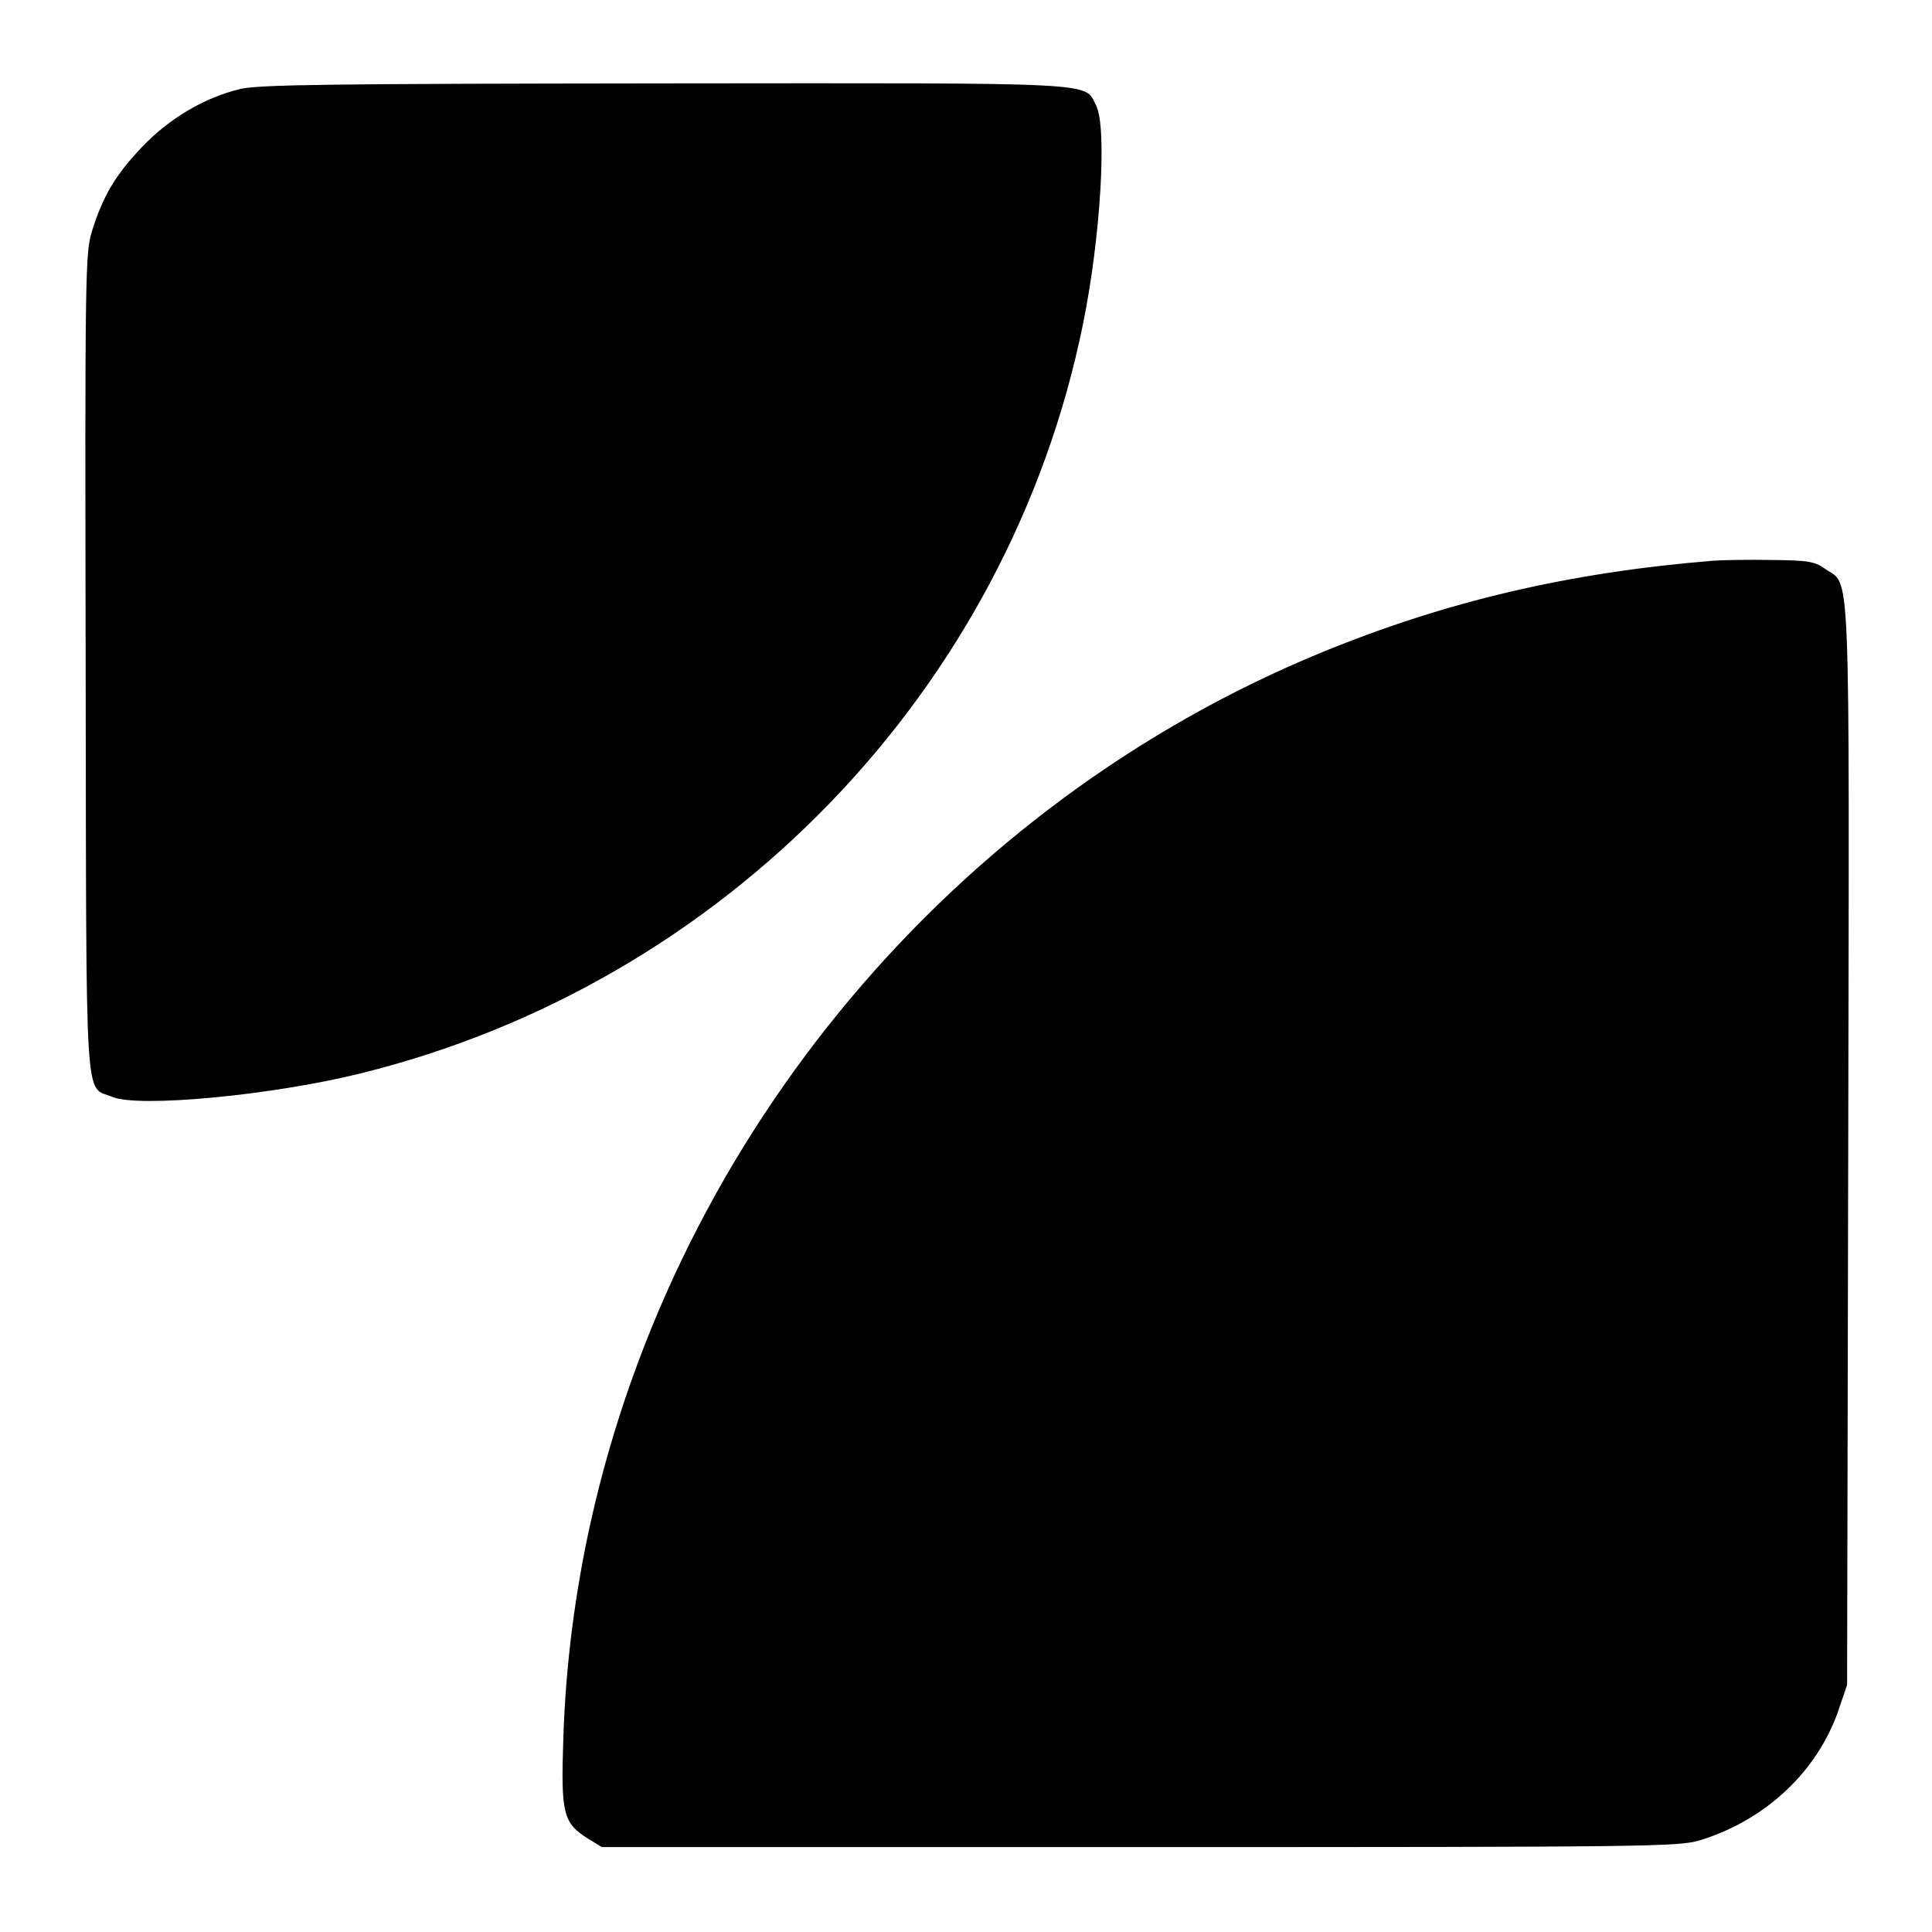 <svg xmlns="http://www.w3.org/2000/svg" version="1.0" viewBox="0 0 512 512"><path d="M63.6 23.6c-9.5 2.3-18.8 7.8-26.1 15.5-7 7.4-10.3 13-13.2 22.4-1.7 5.7-1.8 11.7-1.6 114.3.2 120.8-.4 111.8 7.1 114.9 6.9 2.9 42.2-.4 65.6-6.2C192.1 260.7 267.3 182.9 287 85.9c4.7-23 6.4-52.2 3.5-57.9-3.3-6.3 3.1-6-114.2-5.9-88.5.1-107.8.3-112.7 1.5zM454 148.6c-38.1 3.1-70.7 10.7-104 24.4-97.1 40-170.4 127.2-193.4 230.1-4.2 18.8-6.7 38.3-7.3 57.3-.7 20.3-.1 22.7 6.6 26.9l3.6 2.2H302c135.5 0 142.8-.1 148.5-1.8 17.5-5.4 31.2-18.3 36.8-34.7l2.2-6.5.3-143.3c.3-158.9.7-147.6-6.2-152.5-2.7-1.9-4.4-2.2-14.1-2.3-6-.1-13 0-15.5.2z"/></svg>